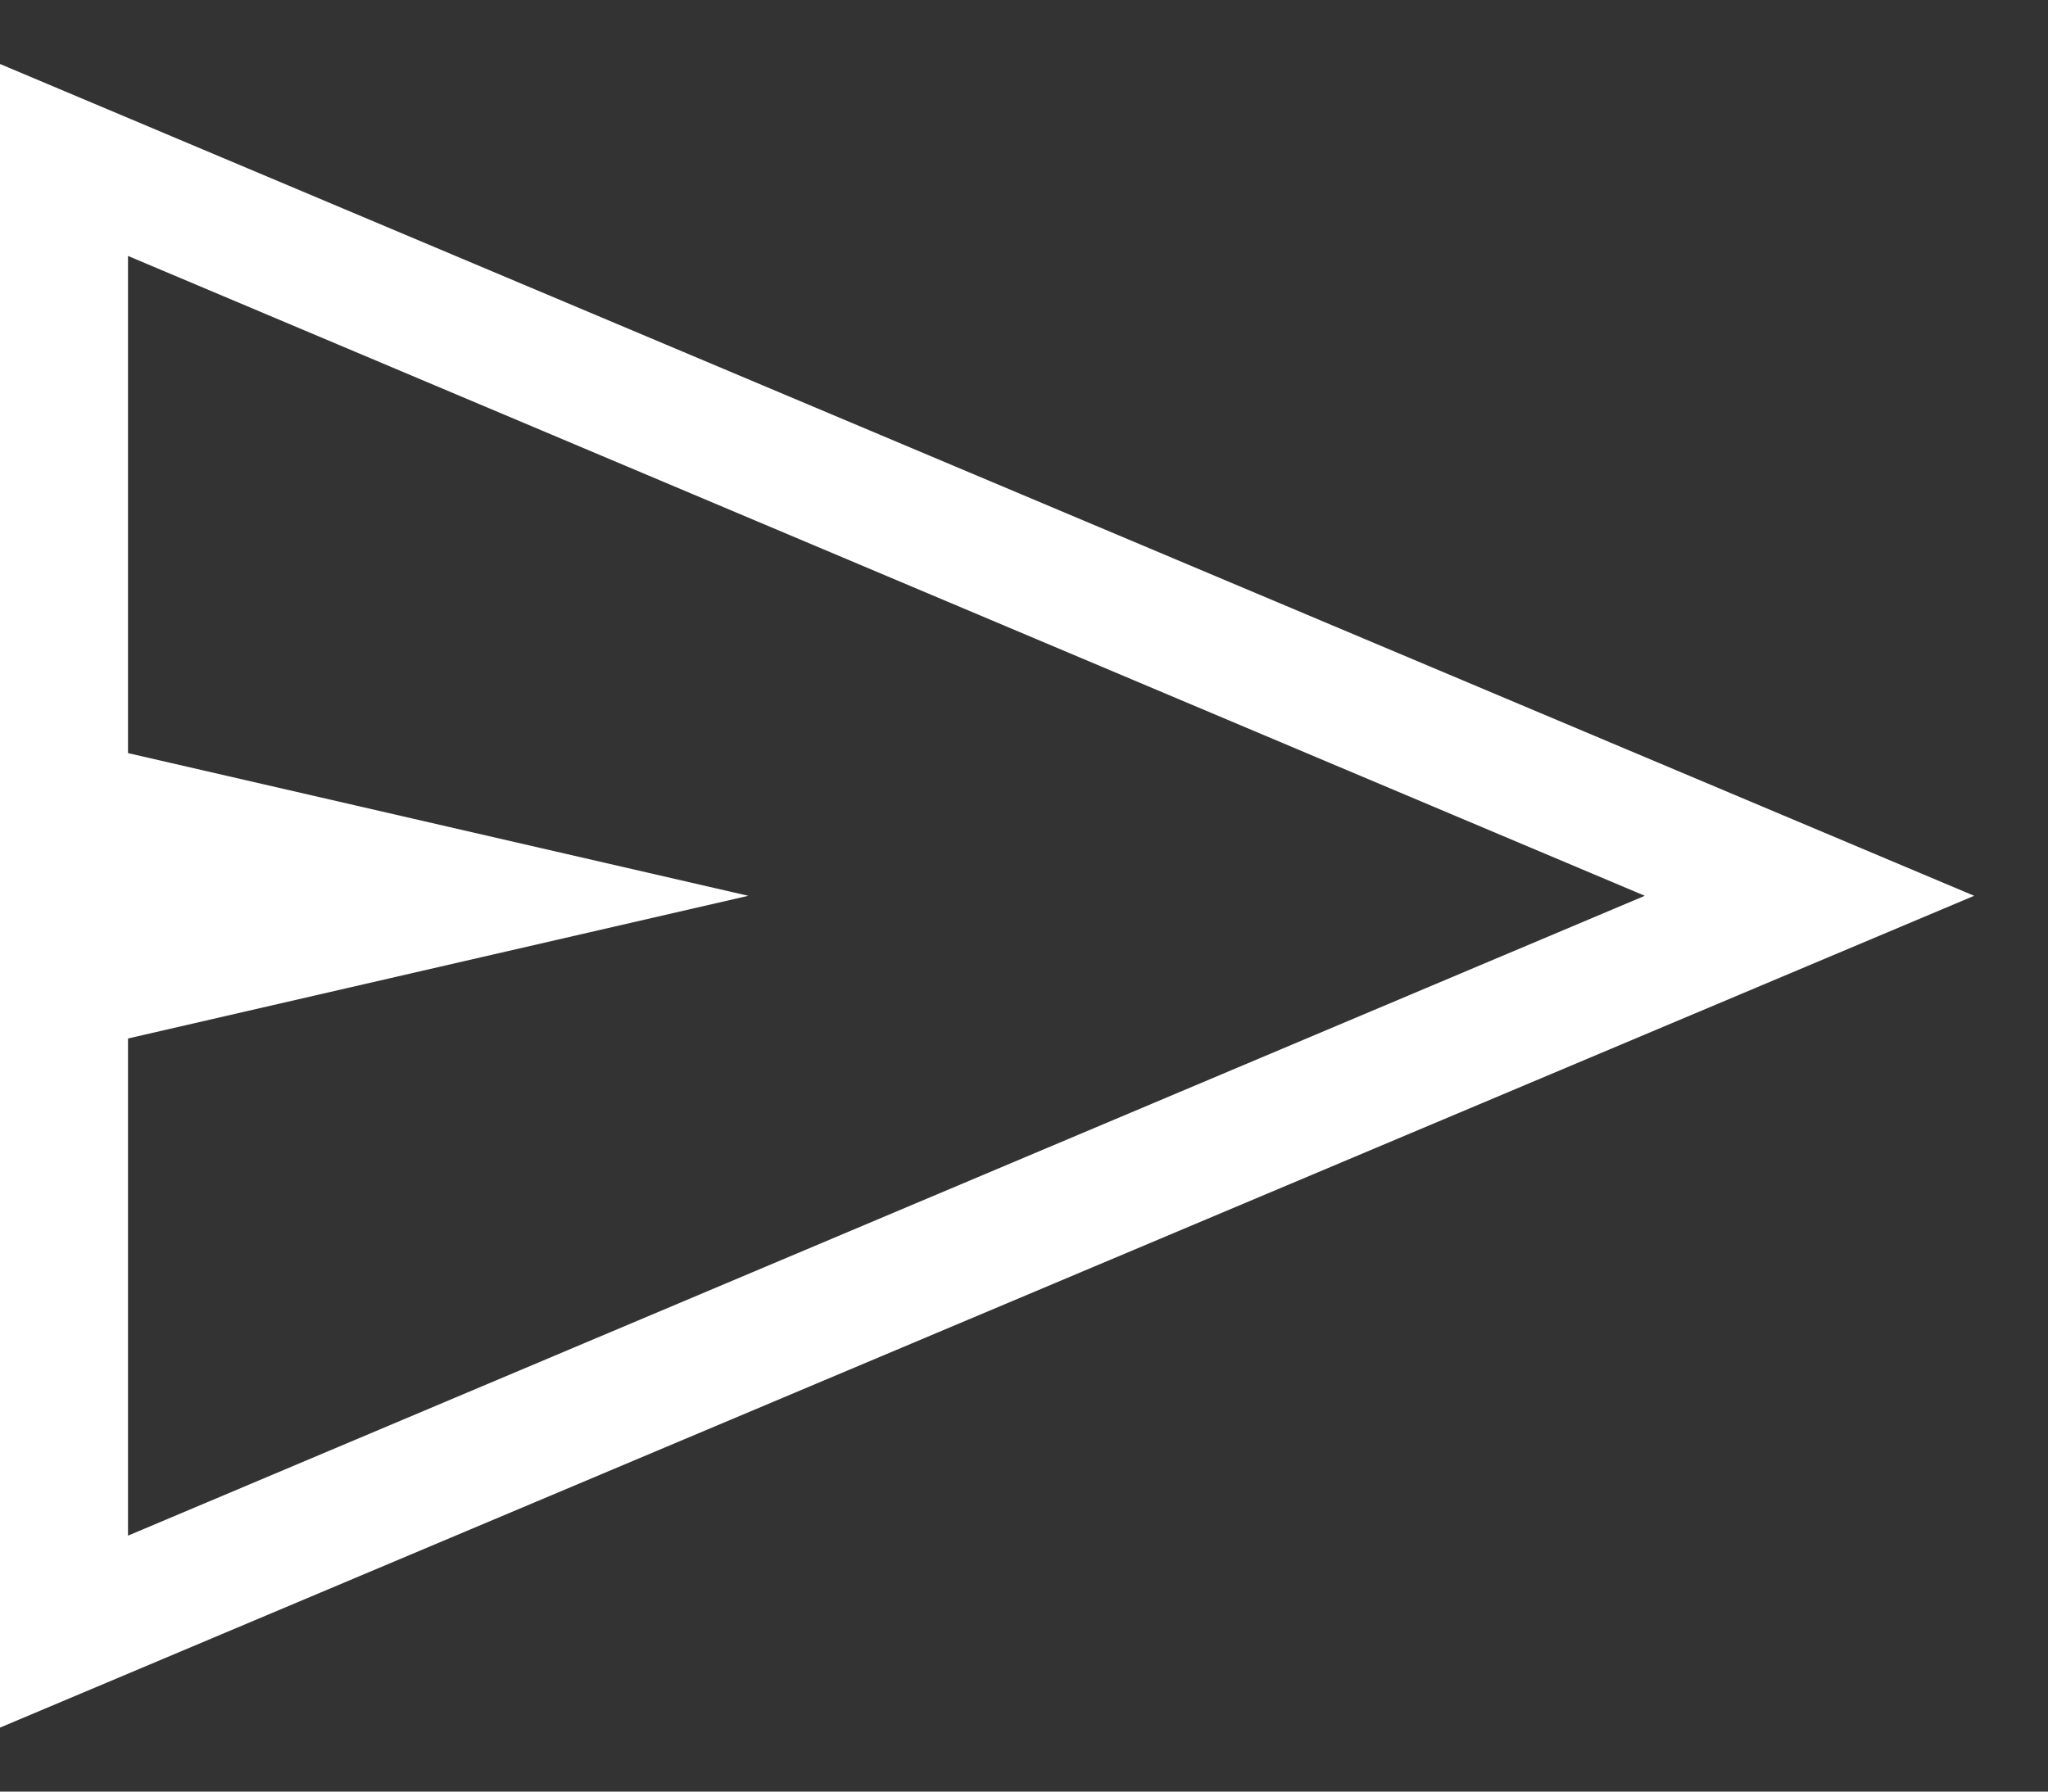 <svg xmlns="http://www.w3.org/2000/svg" width="16" height="14" viewBox="0 0 16 14" fill="none"><rect x="0" y="0" width="16" height="14" fill="#333333" stroke="none"/><path d="M0 13.5V0.5L15.423 7L0 13.5ZM1 12L12.85 7L1 2V5.885L5.846 7L1 8.115V12Z" fill="white"></path></svg>